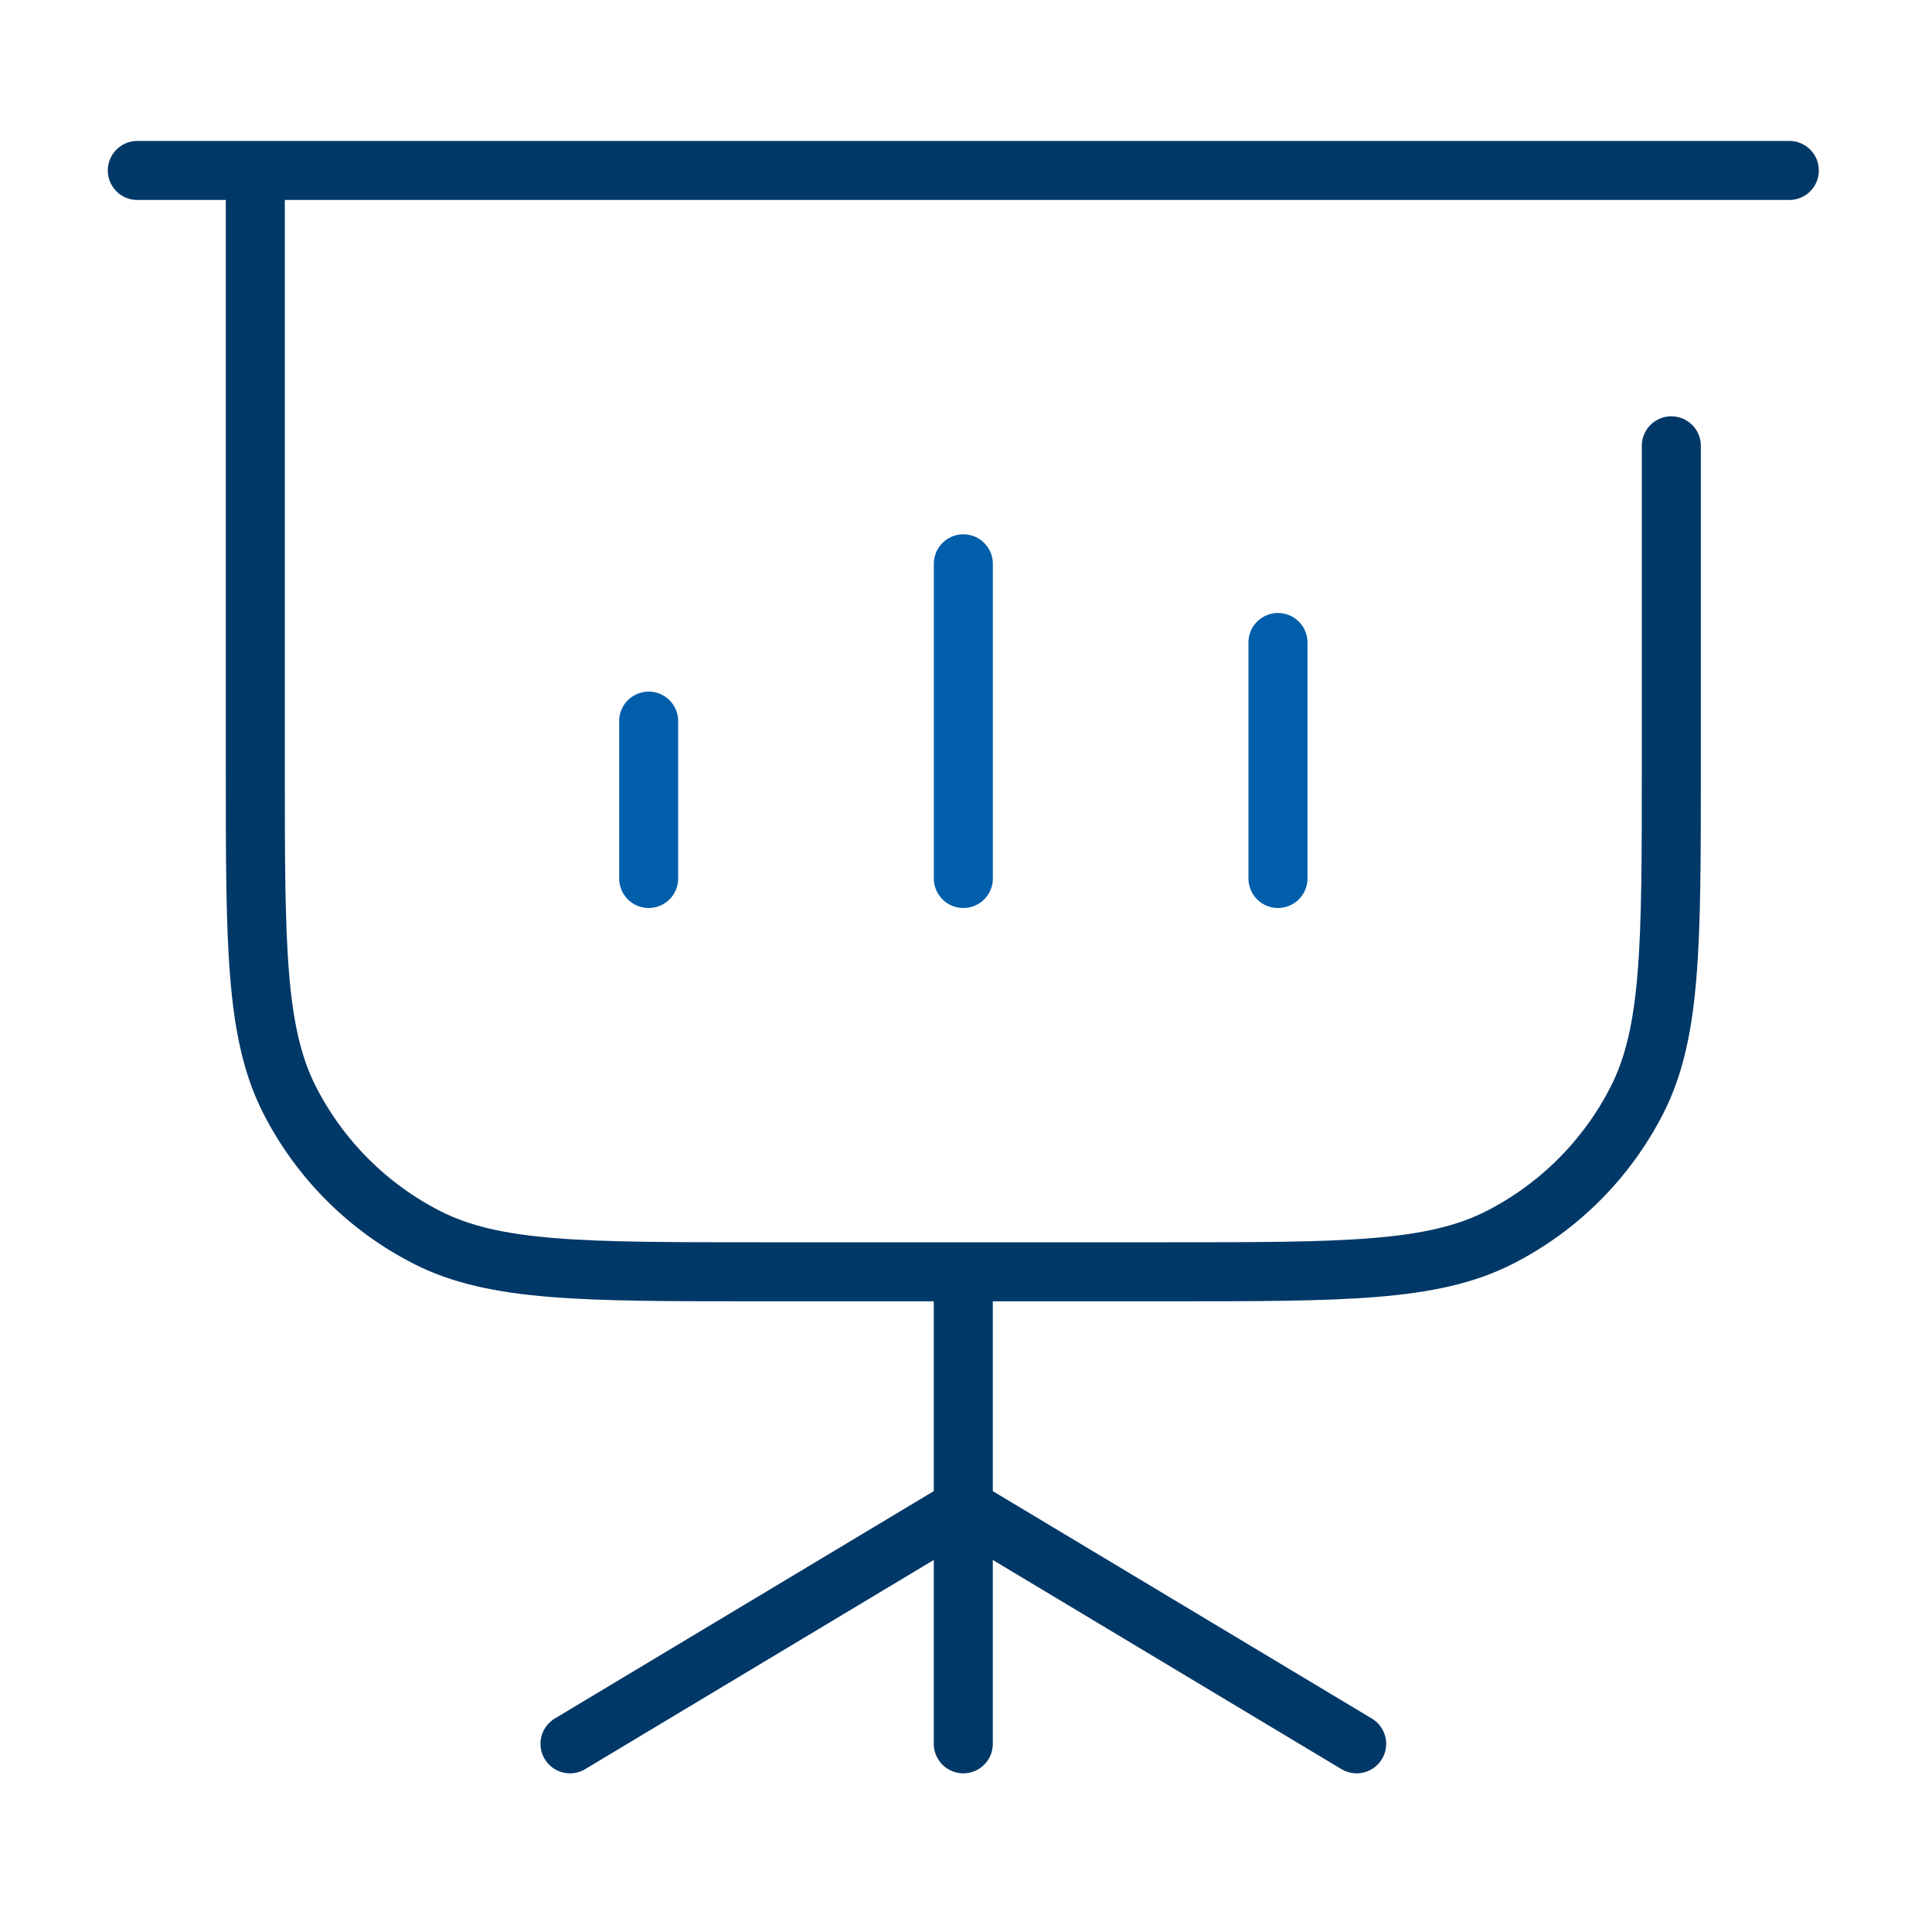 <svg xmlns="http://www.w3.org/2000/svg" width="40" height="40" viewBox="0 0 40 40" fill="none"><path d="M5.286 3.529H34.603H37.046M5.286 3.529V15.908C5.286 19.556 5.286 21.381 5.996 22.774C6.621 24 7.617 24.997 8.843 25.621C10.237 26.331 12.061 26.331 15.71 26.331H24.179C27.828 26.331 29.652 26.331 31.046 25.621C32.272 24.997 33.268 24 33.893 22.774C34.603 21.381 34.603 19.556 34.603 15.908V9.23M5.286 3.529H2.843M19.944 26.331V31.218M19.944 31.218L11.801 36.104M19.944 31.218L28.088 36.104M19.944 31.218V36.104" stroke="#003867" stroke-width="1.222" stroke-linecap="round" stroke-linejoin="round"></path><path d="M13.43 14.93V18.188M19.945 11.673V18.188M26.459 13.302V18.188" stroke="#005EAB" stroke-width="1.222" stroke-linecap="round" stroke-linejoin="round"></path></svg>